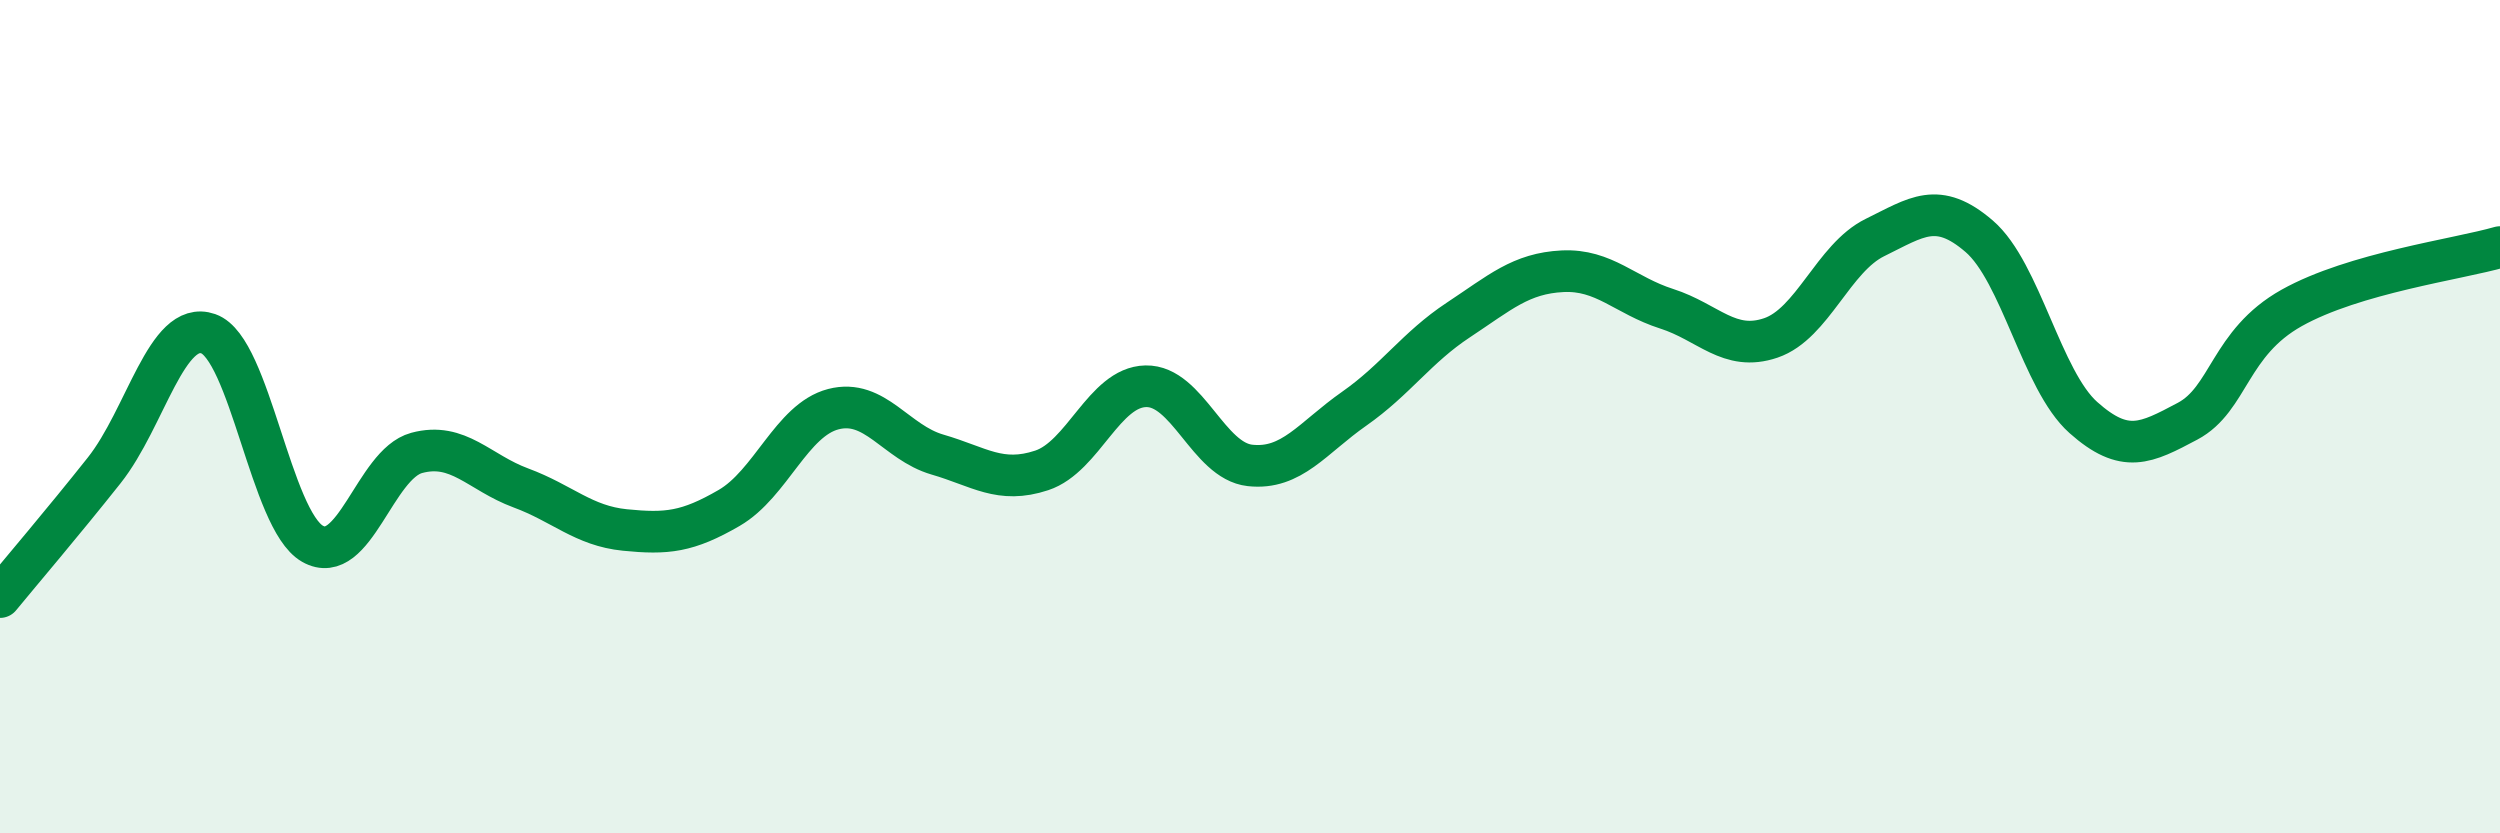 
    <svg width="60" height="20" viewBox="0 0 60 20" xmlns="http://www.w3.org/2000/svg">
      <path
        d="M 0,14.33 C 0.5,13.72 1.5,12.55 2.5,11.29 C 3.5,10.03 4,7.66 5,8.01 C 6,8.36 6.5,12.48 7.5,13.05 C 8.5,13.62 9,11.14 10,10.87 C 11,10.6 11.5,11.34 12.5,11.71 C 13.5,12.08 14,12.62 15,12.72 C 16,12.82 16.5,12.77 17.5,12.19 C 18.5,11.61 19,10.08 20,9.82 C 21,9.56 21.5,10.62 22.5,10.91 C 23.5,11.2 24,11.62 25,11.29 C 26,10.96 26.5,9.29 27.5,9.27 C 28.5,9.25 29,11.06 30,11.17 C 31,11.28 31.5,10.51 32.5,9.81 C 33.5,9.11 34,8.34 35,7.68 C 36,7.02 36.5,6.56 37.5,6.51 C 38.5,6.46 39,7.09 40,7.41 C 41,7.73 41.5,8.45 42.5,8.11 C 43.5,7.77 44,6.19 45,5.7 C 46,5.21 46.5,4.81 47.5,5.67 C 48.5,6.53 49,9.13 50,10.02 C 51,10.91 51.5,10.64 52.5,10.11 C 53.5,9.58 53.5,8.23 55,7.39 C 56.5,6.55 59,6.22 60,5.93L60 20L0 20Z"
        fill="#008740"
        opacity="0.1"
        stroke-linecap="round"
        stroke-linejoin="round"
      />
      <path
        d="M 0,14.33 C 0.5,13.72 1.5,12.55 2.5,11.29 C 3.5,10.03 4,7.66 5,8.01 C 6,8.36 6.5,12.48 7.5,13.05 C 8.5,13.62 9,11.14 10,10.87 C 11,10.6 11.5,11.34 12.5,11.71 C 13.5,12.08 14,12.62 15,12.72 C 16,12.82 16.5,12.77 17.5,12.19 C 18.5,11.61 19,10.08 20,9.82 C 21,9.56 21.5,10.62 22.5,10.91 C 23.5,11.2 24,11.62 25,11.29 C 26,10.96 26.5,9.29 27.5,9.27 C 28.5,9.25 29,11.06 30,11.17 C 31,11.28 31.5,10.51 32.5,9.81 C 33.5,9.11 34,8.34 35,7.68 C 36,7.02 36.5,6.56 37.5,6.51 C 38.5,6.46 39,7.09 40,7.41 C 41,7.73 41.5,8.45 42.5,8.11 C 43.5,7.77 44,6.19 45,5.7 C 46,5.21 46.5,4.81 47.5,5.67 C 48.5,6.53 49,9.13 50,10.02 C 51,10.91 51.5,10.64 52.5,10.11 C 53.5,9.58 53.5,8.23 55,7.39 C 56.5,6.55 59,6.22 60,5.93"
        stroke="#008740"
        stroke-width="1"
        fill="none"
        stroke-linecap="round"
        stroke-linejoin="round"
      />
    </svg>
  